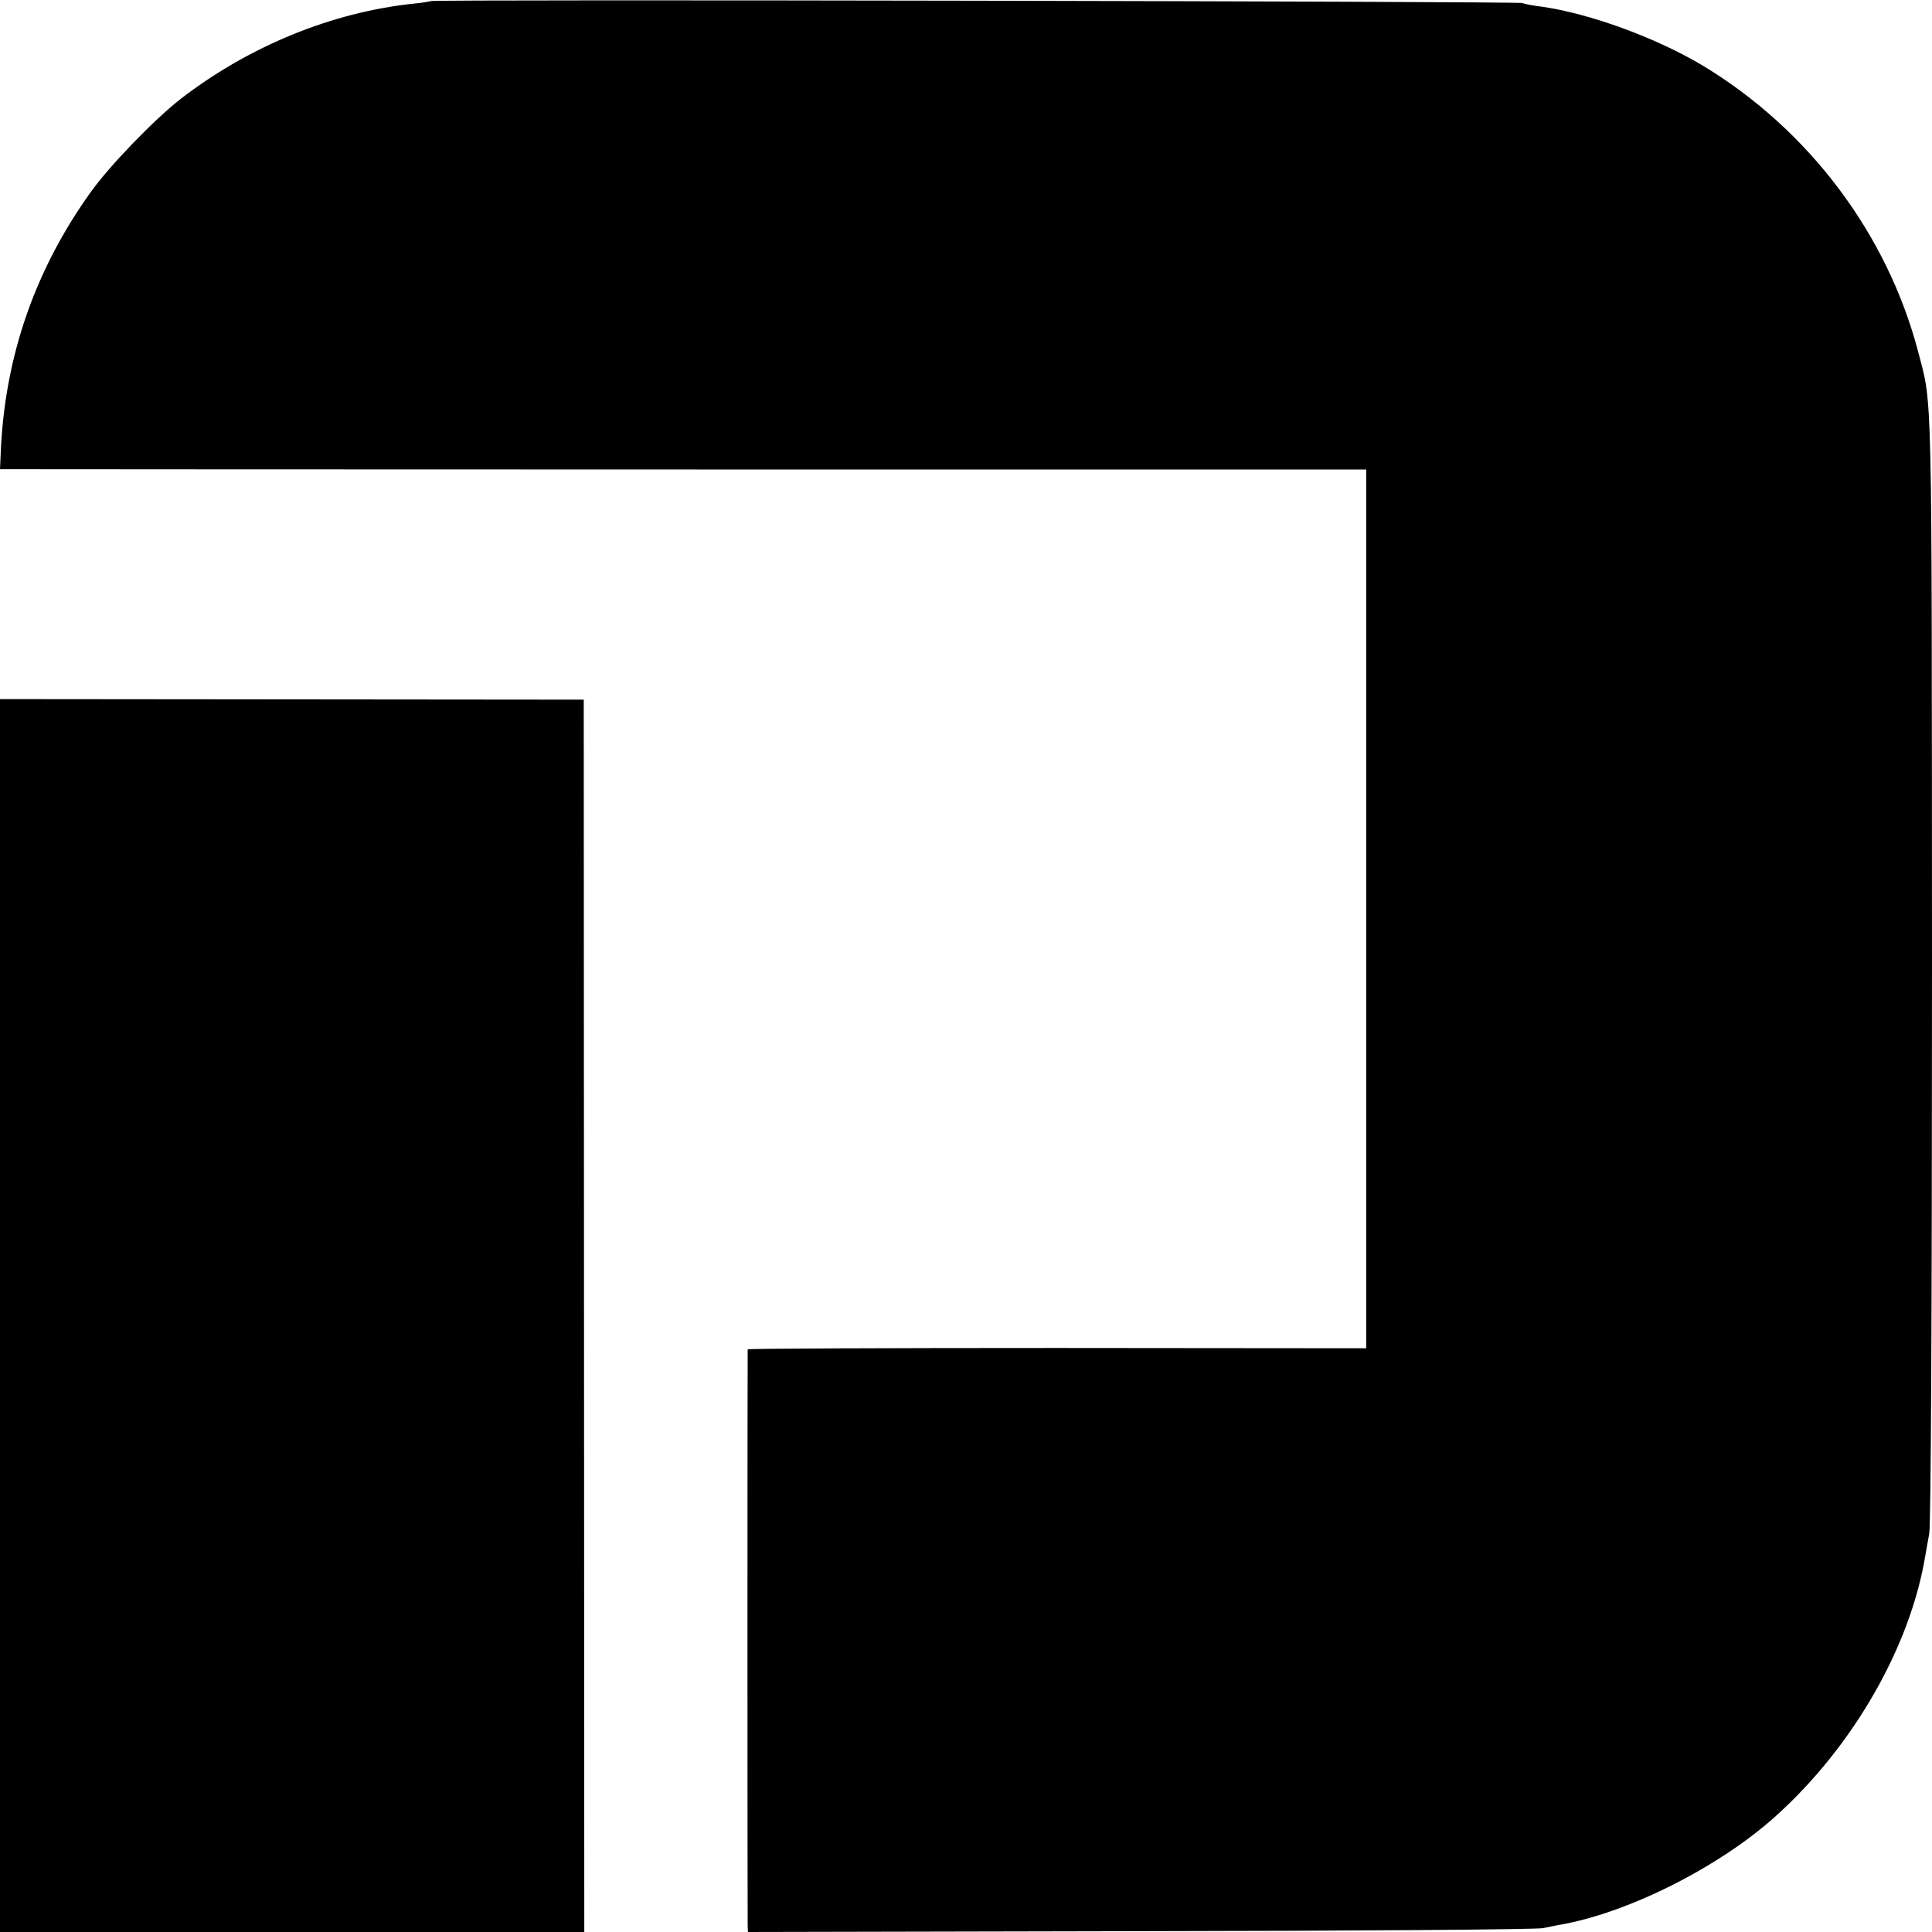 <?xml version="1.0" standalone="no"?>
<!DOCTYPE svg PUBLIC "-//W3C//DTD SVG 20010904//EN"
 "http://www.w3.org/TR/2001/REC-SVG-20010904/DTD/svg10.dtd">
<svg version="1.0" xmlns="http://www.w3.org/2000/svg"
 width="700pt" height="700pt" viewBox="0 0 700 700"
 preserveAspectRatio="xMidYMid meet">
<g transform="translate(0,700) scale(0.1,-0.1)"
fill="#000000" stroke="none">
<path d="M1559 6996 c-2 -2 -29 -6 -59 -9 -297 -31 -597 -154 -845 -345 -94
-73 -258 -242 -327 -339 -197 -275 -305 -581 -324 -915 l-4 -88 52 0 c29 0
1143 -1 2476 -1 l2422 0 0 -1592 0 -1592 -1120 1 c-616 0 -1120 -2 -1121 -5
-1 -8 -1 -2061 0 -2089 l1 -22 1423 3 c782 1 1438 6 1457 11 19 4 44 9 55 11
248 41 583 209 789 395 281 253 488 615 542 945 3 17 9 52 14 78 6 30 10 796
10 2050 -1 2149 2 2032 -50 2232 -112 427 -396 805 -780 1037 -169 101 -409
189 -585 214 -27 3 -59 9 -70 13 -21 6 -3949 14 -3956 7z"/>
<path d="M0 2233 l0 -2233 1058 0 1059 0 -1 2232 -1 2233 -1057 1 -1058 1 0
-2234z"/>
</g>
</svg>
